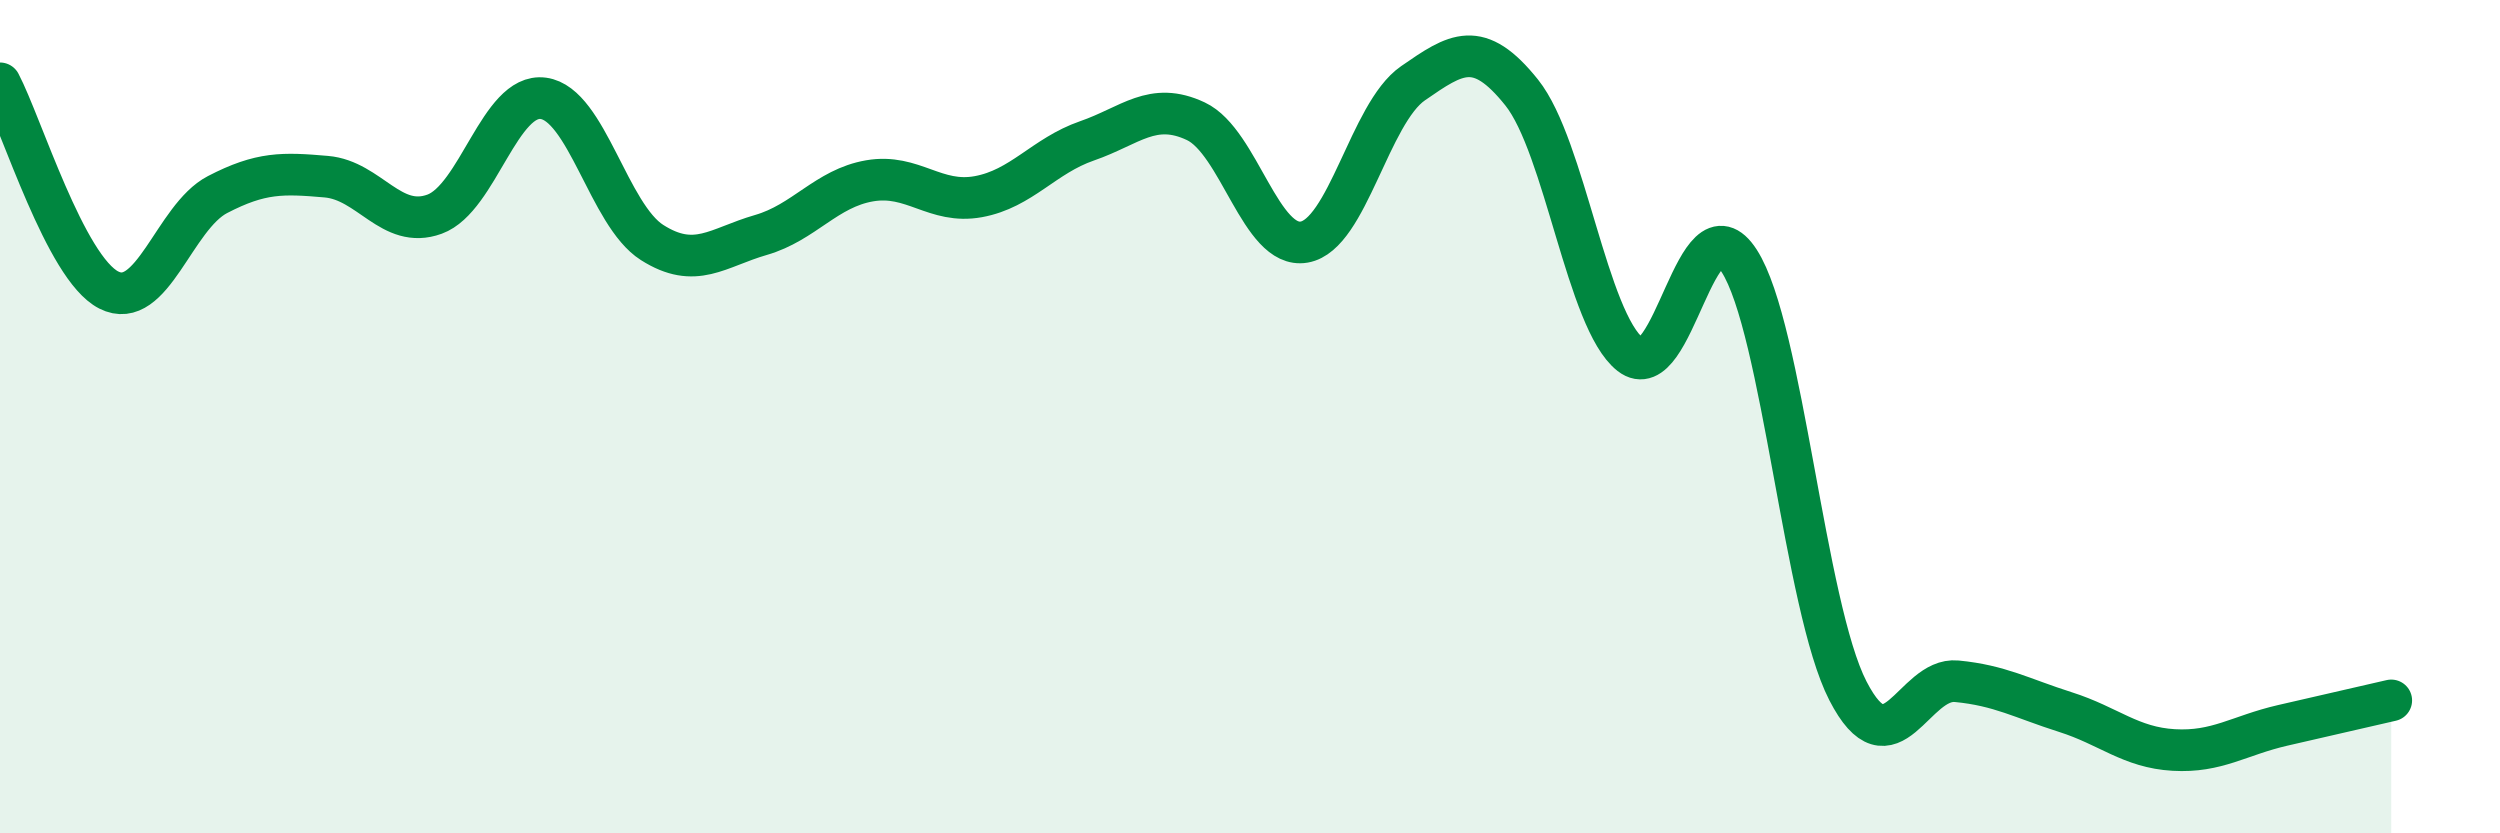 
    <svg width="60" height="20" viewBox="0 0 60 20" xmlns="http://www.w3.org/2000/svg">
      <path
        d="M 0,2 C 0.52,2.99 1.57,6.43 2.61,6.96 C 3.65,7.49 4.18,5.21 5.22,4.67 C 6.26,4.13 6.79,4.15 7.83,4.24 C 8.87,4.33 9.39,5.52 10.43,5.14 C 11.47,4.76 12,2.22 13.04,2.36 C 14.08,2.5 14.61,5.16 15.65,5.82 C 16.69,6.48 17.22,5.94 18.26,5.64 C 19.3,5.34 19.83,4.52 20.87,4.34 C 21.91,4.16 22.44,4.91 23.48,4.72 C 24.52,4.53 25.05,3.74 26.09,3.38 C 27.13,3.02 27.66,2.42 28.7,2.91 C 29.74,3.4 30.26,5.99 31.3,5.81 C 32.34,5.63 32.87,2.72 33.91,2 C 34.95,1.28 35.48,0.92 36.52,2.22 C 37.56,3.52 38.09,7.7 39.13,8.51 C 40.17,9.32 40.7,4.65 41.74,6.26 C 42.78,7.87 43.31,14.56 44.35,16.58 C 45.39,18.6 45.92,16.25 46.96,16.35 C 48,16.45 48.53,16.76 49.57,17.09 C 50.61,17.42 51.13,17.94 52.17,18 C 53.21,18.06 53.74,17.65 54.78,17.41 C 55.82,17.17 56.87,16.93 57.39,16.81L57.39 20L0 20Z"
        fill="#008740"
        opacity="0.1"
        stroke-linecap="round"
        stroke-linejoin="round"
      />
      <path
        d="M 0,2 C 0.52,2.99 1.57,6.43 2.61,6.96 C 3.65,7.49 4.18,5.21 5.22,4.67 C 6.26,4.13 6.79,4.15 7.83,4.24 C 8.87,4.33 9.39,5.52 10.43,5.14 C 11.47,4.76 12,2.22 13.04,2.36 C 14.08,2.5 14.61,5.16 15.65,5.82 C 16.69,6.48 17.22,5.94 18.26,5.64 C 19.3,5.34 19.83,4.52 20.87,4.34 C 21.91,4.16 22.44,4.91 23.48,4.72 C 24.52,4.53 25.05,3.74 26.09,3.38 C 27.13,3.02 27.66,2.42 28.7,2.91 C 29.74,3.4 30.26,5.99 31.3,5.81 C 32.34,5.63 32.87,2.72 33.91,2 C 34.95,1.28 35.48,0.92 36.52,2.22 C 37.56,3.52 38.09,7.7 39.13,8.51 C 40.17,9.32 40.7,4.65 41.74,6.26 C 42.78,7.87 43.31,14.56 44.35,16.58 C 45.39,18.6 45.92,16.25 46.96,16.35 C 48,16.45 48.53,16.76 49.57,17.09 C 50.61,17.42 51.13,17.94 52.17,18 C 53.21,18.06 53.74,17.65 54.78,17.41 C 55.82,17.17 56.87,16.93 57.39,16.81"
        stroke="#008740"
        stroke-width="1"
        fill="none"
        stroke-linecap="round"
        stroke-linejoin="round"
      />
    </svg>
  
